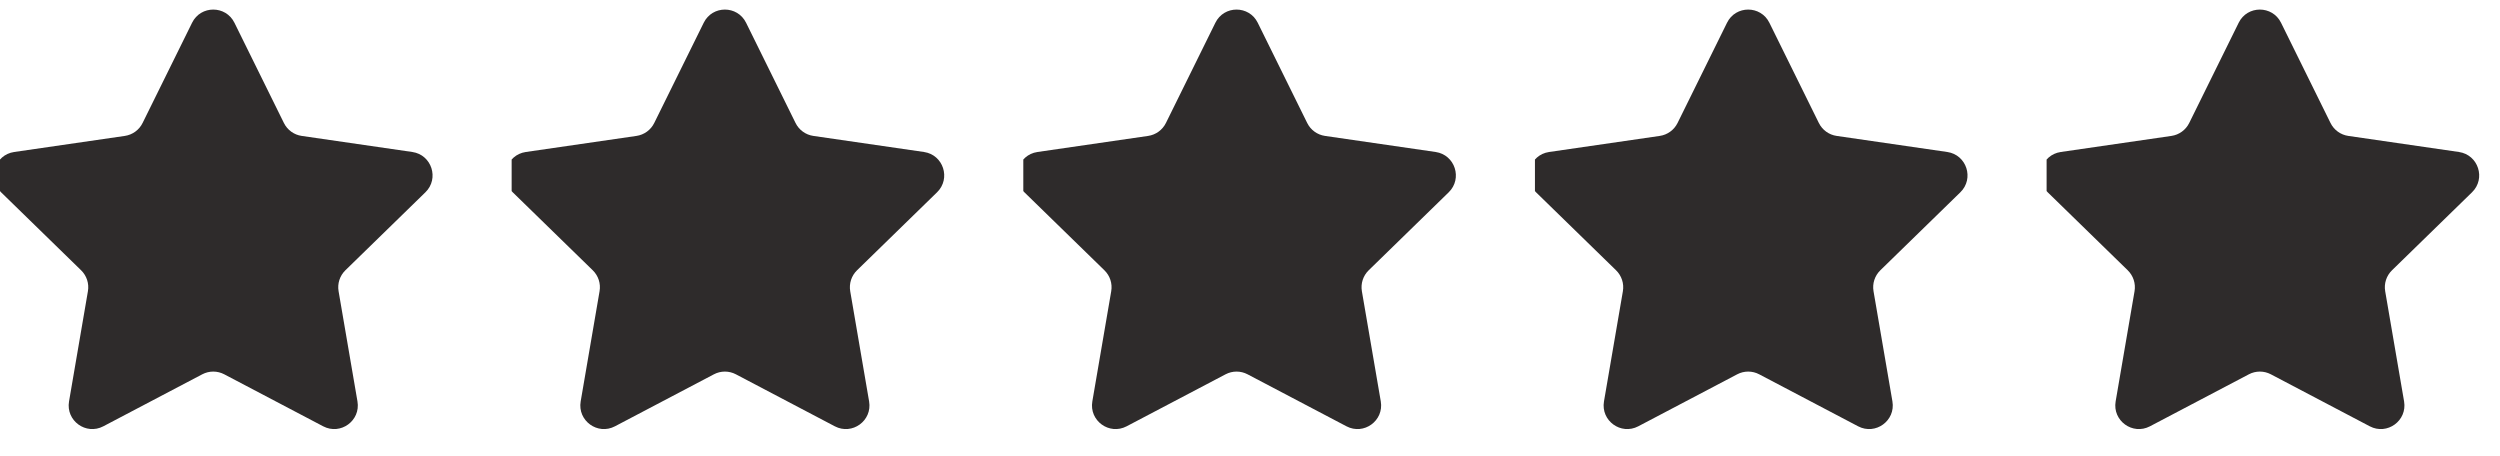 <svg width="137" height="25" viewBox="0 0 137 25" fill="none" xmlns="http://www.w3.org/2000/svg">
<g clip-path="url(#clip0_4729_9)">
<path d="M12.847 1.247L15.558 6.74C15.746 7.122 16.111 7.387 16.533 7.448L22.596 8.329C23.657 8.484 24.081 9.788 23.313 10.537L18.926 14.813C18.621 15.111 18.482 15.539 18.554 15.959L19.589 21.997C19.771 23.055 18.661 23.861 17.711 23.362L12.289 20.512C11.912 20.313 11.461 20.313 11.084 20.512L5.661 23.362C4.712 23.861 3.601 23.055 3.783 21.997L4.818 15.959C4.891 15.539 4.751 15.111 4.446 14.813L0.059 10.537C-0.709 9.788 -0.285 8.483 0.777 8.329L6.84 7.448C7.261 7.387 7.626 7.122 7.814 6.74L10.526 1.247C11 0.284 12.372 0.284 12.847 1.247Z" fill="#2E2B2B"/>
</g>
<g clip-path="url(#clip1_4729_9)">
<path d="M40.885 1.247L43.596 6.74C43.785 7.122 44.149 7.387 44.571 7.448L50.634 8.329C51.696 8.484 52.119 9.788 51.351 10.537L46.964 14.813C46.659 15.111 46.52 15.539 46.592 15.959L47.627 21.997C47.809 23.055 46.699 23.861 45.749 23.362L40.327 20.512C39.95 20.313 39.499 20.313 39.122 20.512L33.699 23.362C32.75 23.861 31.64 23.055 31.821 21.997L32.856 15.959C32.929 15.539 32.789 15.111 32.484 14.813L28.097 10.537C27.329 9.788 27.753 8.483 28.815 8.329L34.878 7.448C35.299 7.387 35.664 7.122 35.852 6.74L38.564 1.247C39.038 0.284 40.41 0.284 40.885 1.247Z" fill="#2E2B2B"/>
</g>
<g clip-path="url(#clip2_4729_9)">
<path d="M68.924 1.247L71.635 6.74C71.824 7.122 72.188 7.387 72.61 7.448L78.673 8.329C79.735 8.484 80.158 9.788 79.39 10.537L75.003 14.813C74.698 15.111 74.559 15.539 74.631 15.959L75.667 21.997C75.848 23.055 74.738 23.861 73.788 23.362L68.366 20.512C67.989 20.313 67.538 20.313 67.161 20.512L61.738 23.362C60.789 23.861 59.678 23.055 59.86 21.997L60.895 15.959C60.968 15.539 60.828 15.111 60.523 14.813L56.136 10.537C55.368 9.788 55.792 8.483 56.854 8.329L62.917 7.448C63.339 7.387 63.703 7.122 63.892 6.74L66.603 1.247C67.077 0.284 68.449 0.284 68.924 1.247Z" fill="#2E2B2B"/>
</g>
<g clip-path="url(#clip3_4729_9)">
<path d="M96.962 1.247L99.673 6.74C99.862 7.122 100.226 7.387 100.648 7.448L106.711 8.329C107.773 8.484 108.196 9.788 107.428 10.537L103.041 14.813C102.736 15.111 102.597 15.539 102.669 15.959L103.705 21.997C103.886 23.055 102.776 23.861 101.826 23.362L96.404 20.512C96.027 20.313 95.576 20.313 95.199 20.512L89.776 23.362C88.827 23.861 87.717 23.055 87.898 21.997L88.934 15.959C89.006 15.539 88.866 15.111 88.561 14.813L84.174 10.537C83.406 9.788 83.83 8.483 84.892 8.329L90.955 7.448C91.377 7.387 91.741 7.122 91.93 6.74L94.641 1.247C95.115 0.284 96.487 0.284 96.962 1.247Z" fill="#2E2B2B"/>
</g>
<g clip-path="url(#clip4_4729_9)">
<path d="M125.001 1.247L127.712 6.74C127.901 7.122 128.265 7.387 128.687 7.448L134.75 8.329C135.812 8.484 136.236 9.788 135.467 10.537L131.08 14.813C130.775 15.111 130.636 15.539 130.708 15.959L131.744 21.997C131.925 23.055 130.815 23.861 129.865 23.362L124.443 20.512C124.066 20.313 123.615 20.313 123.238 20.512L117.816 23.362C116.866 23.861 115.756 23.055 115.937 21.997L116.973 15.959C117.045 15.539 116.905 15.111 116.601 14.813L112.214 10.537C111.445 9.788 111.869 8.483 112.931 8.329L118.994 7.448C119.416 7.387 119.78 7.122 119.969 6.74L122.68 1.247C123.154 0.284 124.526 0.284 125.001 1.247Z" fill="#2E2B2B"/>
</g>
<defs>
<clipPath id="clip0_4729_9">
<rect width="24.038" height="24.038" fill="white"/>
</clipPath>
<clipPath id="clip1_4729_9">
<rect width="24.038" height="24.038" fill="white" transform="translate(28.038)"/>
</clipPath>
<clipPath id="clip2_4729_9">
<rect width="24.038" height="24.038" fill="white" transform="translate(56.077)"/>
</clipPath>
<clipPath id="clip3_4729_9">
<rect width="24.038" height="24.038" fill="white" transform="translate(84.115)"/>
</clipPath>
<clipPath id="clip4_4729_9">
<rect width="24.038" height="24.038" fill="white" transform="translate(112.154)"/>
</clipPath>
</defs>
</svg>
